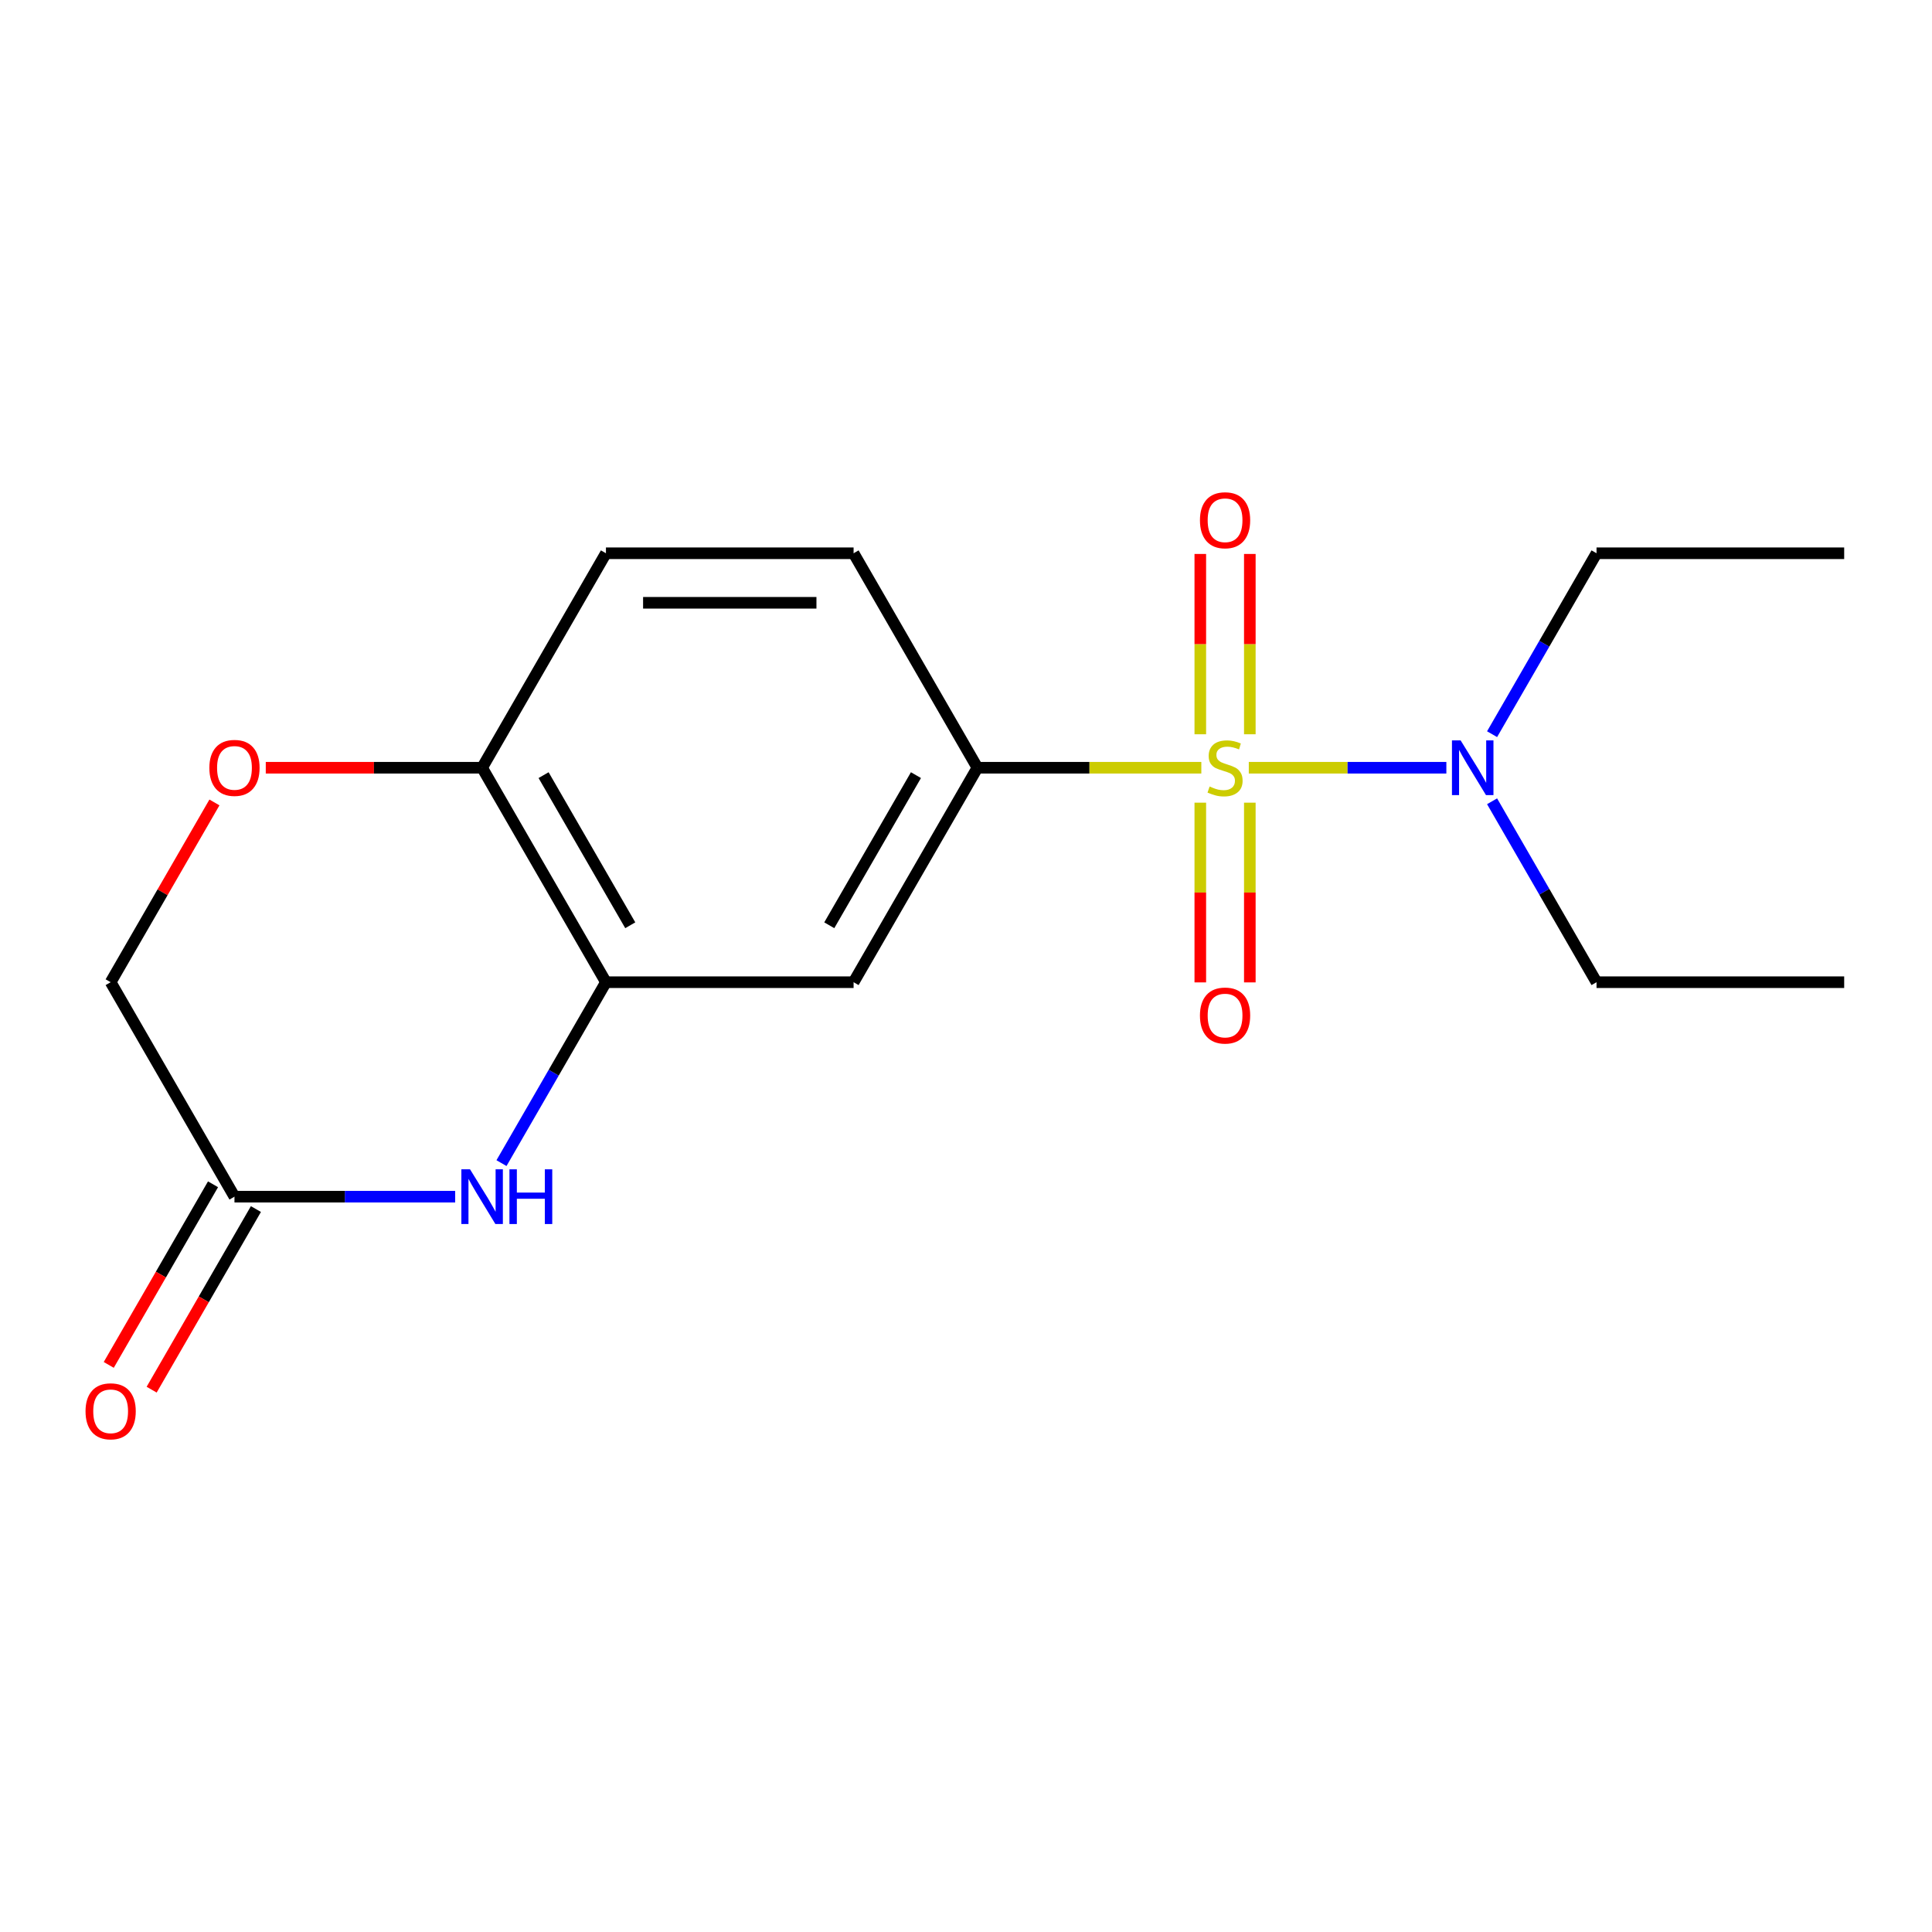 <?xml version='1.0' encoding='iso-8859-1'?>
<svg version='1.1' baseProfile='full'
              xmlns='http://www.w3.org/2000/svg'
                      xmlns:rdkit='http://www.rdkit.org/xml'
                      xmlns:xlink='http://www.w3.org/1999/xlink'
                  xml:space='preserve'
width='1000px' height='1000px' viewBox='0 0 1000 1000'>
<!-- END OF HEADER -->
<rect style='opacity:1.0;fill:#FFFFFF;stroke:none' width='1000' height='1000' x='0' y='0'> </rect>
<path class='bond-0' d='M 621.806,397.378 L 563.857,397.378' style='fill:none;fill-rule:evenodd;stroke:#CCCC00;stroke-width:6px;stroke-linecap:butt;stroke-linejoin:miter;stroke-opacity:1' />
<path class='bond-0' d='M 563.857,397.378 L 505.908,397.378' style='fill:none;fill-rule:evenodd;stroke:#000000;stroke-width:6px;stroke-linecap:butt;stroke-linejoin:miter;stroke-opacity:1' />
<path class='bond-5' d='M 646.375,397.378 L 697.505,397.378' style='fill:none;fill-rule:evenodd;stroke:#CCCC00;stroke-width:6px;stroke-linecap:butt;stroke-linejoin:miter;stroke-opacity:1' />
<path class='bond-5' d='M 697.505,397.378 L 748.635,397.378' style='fill:none;fill-rule:evenodd;stroke:#0000FF;stroke-width:6px;stroke-linecap:butt;stroke-linejoin:miter;stroke-opacity:1' />
<path class='bond-8' d='M 621.272,415.462 L 621.272,461.975' style='fill:none;fill-rule:evenodd;stroke:#CCCC00;stroke-width:6px;stroke-linecap:butt;stroke-linejoin:miter;stroke-opacity:1' />
<path class='bond-8' d='M 621.272,461.975 L 621.272,508.487' style='fill:none;fill-rule:evenodd;stroke:#FF0000;stroke-width:6px;stroke-linecap:butt;stroke-linejoin:miter;stroke-opacity:1' />
<path class='bond-8' d='M 646.908,415.462 L 646.908,461.975' style='fill:none;fill-rule:evenodd;stroke:#CCCC00;stroke-width:6px;stroke-linecap:butt;stroke-linejoin:miter;stroke-opacity:1' />
<path class='bond-8' d='M 646.908,461.975 L 646.908,508.487' style='fill:none;fill-rule:evenodd;stroke:#FF0000;stroke-width:6px;stroke-linecap:butt;stroke-linejoin:miter;stroke-opacity:1' />
<path class='bond-9' d='M 646.908,380.053 L 646.908,333.39' style='fill:none;fill-rule:evenodd;stroke:#CCCC00;stroke-width:6px;stroke-linecap:butt;stroke-linejoin:miter;stroke-opacity:1' />
<path class='bond-9' d='M 646.908,333.39 L 646.908,286.727' style='fill:none;fill-rule:evenodd;stroke:#FF0000;stroke-width:6px;stroke-linecap:butt;stroke-linejoin:miter;stroke-opacity:1' />
<path class='bond-9' d='M 621.272,380.053 L 621.272,333.39' style='fill:none;fill-rule:evenodd;stroke:#CCCC00;stroke-width:6px;stroke-linecap:butt;stroke-linejoin:miter;stroke-opacity:1' />
<path class='bond-9' d='M 621.272,333.39 L 621.272,286.727' style='fill:none;fill-rule:evenodd;stroke:#FF0000;stroke-width:6px;stroke-linecap:butt;stroke-linejoin:miter;stroke-opacity:1' />
<path class='bond-3' d='M 505.908,397.378 L 441.817,508.387' style='fill:none;fill-rule:evenodd;stroke:#000000;stroke-width:6px;stroke-linecap:butt;stroke-linejoin:miter;stroke-opacity:1' />
<path class='bond-3' d='M 474.093,401.211 L 429.229,478.917' style='fill:none;fill-rule:evenodd;stroke:#000000;stroke-width:6px;stroke-linecap:butt;stroke-linejoin:miter;stroke-opacity:1' />
<path class='bond-10' d='M 505.908,397.378 L 441.817,286.369' style='fill:none;fill-rule:evenodd;stroke:#000000;stroke-width:6px;stroke-linecap:butt;stroke-linejoin:miter;stroke-opacity:1' />
<path class='bond-1' d='M 259.569,602.031 L 286.602,555.209' style='fill:none;fill-rule:evenodd;stroke:#0000FF;stroke-width:6px;stroke-linecap:butt;stroke-linejoin:miter;stroke-opacity:1' />
<path class='bond-1' d='M 286.602,555.209 L 313.635,508.387' style='fill:none;fill-rule:evenodd;stroke:#000000;stroke-width:6px;stroke-linecap:butt;stroke-linejoin:miter;stroke-opacity:1' />
<path class='bond-4' d='M 235.599,619.396 L 178.481,619.396' style='fill:none;fill-rule:evenodd;stroke:#0000FF;stroke-width:6px;stroke-linecap:butt;stroke-linejoin:miter;stroke-opacity:1' />
<path class='bond-4' d='M 178.481,619.396 L 121.362,619.396' style='fill:none;fill-rule:evenodd;stroke:#000000;stroke-width:6px;stroke-linecap:butt;stroke-linejoin:miter;stroke-opacity:1' />
<path class='bond-2' d='M 313.635,508.387 L 441.817,508.387' style='fill:none;fill-rule:evenodd;stroke:#000000;stroke-width:6px;stroke-linecap:butt;stroke-linejoin:miter;stroke-opacity:1' />
<path class='bond-18' d='M 313.635,508.387 L 249.544,397.378' style='fill:none;fill-rule:evenodd;stroke:#000000;stroke-width:6px;stroke-linecap:butt;stroke-linejoin:miter;stroke-opacity:1' />
<path class='bond-18' d='M 326.223,478.917 L 281.359,401.211' style='fill:none;fill-rule:evenodd;stroke:#000000;stroke-width:6px;stroke-linecap:butt;stroke-linejoin:miter;stroke-opacity:1' />
<path class='bond-11' d='M 110.261,612.986 L 83.274,659.729' style='fill:none;fill-rule:evenodd;stroke:#000000;stroke-width:6px;stroke-linecap:butt;stroke-linejoin:miter;stroke-opacity:1' />
<path class='bond-11' d='M 83.274,659.729 L 56.288,706.471' style='fill:none;fill-rule:evenodd;stroke:#FF0000;stroke-width:6px;stroke-linecap:butt;stroke-linejoin:miter;stroke-opacity:1' />
<path class='bond-11' d='M 132.463,625.805 L 105.476,672.547' style='fill:none;fill-rule:evenodd;stroke:#000000;stroke-width:6px;stroke-linecap:butt;stroke-linejoin:miter;stroke-opacity:1' />
<path class='bond-11' d='M 105.476,672.547 L 78.49,719.289' style='fill:none;fill-rule:evenodd;stroke:#FF0000;stroke-width:6px;stroke-linecap:butt;stroke-linejoin:miter;stroke-opacity:1' />
<path class='bond-19' d='M 121.362,619.396 L 57.271,508.387' style='fill:none;fill-rule:evenodd;stroke:#000000;stroke-width:6px;stroke-linecap:butt;stroke-linejoin:miter;stroke-opacity:1' />
<path class='bond-14' d='M 772.298,380.013 L 799.331,333.191' style='fill:none;fill-rule:evenodd;stroke:#0000FF;stroke-width:6px;stroke-linecap:butt;stroke-linejoin:miter;stroke-opacity:1' />
<path class='bond-14' d='M 799.331,333.191 L 826.363,286.369' style='fill:none;fill-rule:evenodd;stroke:#000000;stroke-width:6px;stroke-linecap:butt;stroke-linejoin:miter;stroke-opacity:1' />
<path class='bond-15' d='M 772.298,414.742 L 799.331,461.564' style='fill:none;fill-rule:evenodd;stroke:#0000FF;stroke-width:6px;stroke-linecap:butt;stroke-linejoin:miter;stroke-opacity:1' />
<path class='bond-15' d='M 799.331,461.564 L 826.363,508.387' style='fill:none;fill-rule:evenodd;stroke:#000000;stroke-width:6px;stroke-linecap:butt;stroke-linejoin:miter;stroke-opacity:1' />
<path class='bond-6' d='M 137.566,397.378 L 193.555,397.378' style='fill:none;fill-rule:evenodd;stroke:#FF0000;stroke-width:6px;stroke-linecap:butt;stroke-linejoin:miter;stroke-opacity:1' />
<path class='bond-6' d='M 193.555,397.378 L 249.544,397.378' style='fill:none;fill-rule:evenodd;stroke:#000000;stroke-width:6px;stroke-linecap:butt;stroke-linejoin:miter;stroke-opacity:1' />
<path class='bond-12' d='M 110.99,415.342 L 84.13,461.864' style='fill:none;fill-rule:evenodd;stroke:#FF0000;stroke-width:6px;stroke-linecap:butt;stroke-linejoin:miter;stroke-opacity:1' />
<path class='bond-12' d='M 84.13,461.864 L 57.271,508.387' style='fill:none;fill-rule:evenodd;stroke:#000000;stroke-width:6px;stroke-linecap:butt;stroke-linejoin:miter;stroke-opacity:1' />
<path class='bond-7' d='M 249.544,397.378 L 313.635,286.369' style='fill:none;fill-rule:evenodd;stroke:#000000;stroke-width:6px;stroke-linecap:butt;stroke-linejoin:miter;stroke-opacity:1' />
<path class='bond-13' d='M 441.817,286.369 L 313.635,286.369' style='fill:none;fill-rule:evenodd;stroke:#000000;stroke-width:6px;stroke-linecap:butt;stroke-linejoin:miter;stroke-opacity:1' />
<path class='bond-13' d='M 422.59,312.005 L 332.862,312.005' style='fill:none;fill-rule:evenodd;stroke:#000000;stroke-width:6px;stroke-linecap:butt;stroke-linejoin:miter;stroke-opacity:1' />
<path class='bond-16' d='M 826.363,286.369 L 954.545,286.369' style='fill:none;fill-rule:evenodd;stroke:#000000;stroke-width:6px;stroke-linecap:butt;stroke-linejoin:miter;stroke-opacity:1' />
<path class='bond-17' d='M 826.363,508.387 L 954.545,508.387' style='fill:none;fill-rule:evenodd;stroke:#000000;stroke-width:6px;stroke-linecap:butt;stroke-linejoin:miter;stroke-opacity:1' />
<path  class='atom-0' d='M 626.09 407.098
Q 626.41 407.218, 627.73 407.778
Q 629.05 408.338, 630.49 408.698
Q 631.97 409.018, 633.41 409.018
Q 636.09 409.018, 637.65 407.738
Q 639.21 406.418, 639.21 404.138
Q 639.21 402.578, 638.41 401.618
Q 637.65 400.658, 636.45 400.138
Q 635.25 399.618, 633.25 399.018
Q 630.73 398.258, 629.21 397.538
Q 627.73 396.818, 626.65 395.298
Q 625.61 393.778, 625.61 391.218
Q 625.61 387.658, 628.01 385.458
Q 630.45 383.258, 635.25 383.258
Q 638.53 383.258, 642.25 384.818
L 641.33 387.898
Q 637.93 386.498, 635.37 386.498
Q 632.61 386.498, 631.09 387.658
Q 629.57 388.778, 629.61 390.738
Q 629.61 392.258, 630.37 393.178
Q 631.17 394.098, 632.29 394.618
Q 633.45 395.138, 635.37 395.738
Q 637.93 396.538, 639.45 397.338
Q 640.97 398.138, 642.05 399.778
Q 643.17 401.378, 643.17 404.138
Q 643.17 408.058, 640.53 410.178
Q 637.93 412.258, 633.57 412.258
Q 631.05 412.258, 629.13 411.698
Q 627.25 411.178, 625.01 410.258
L 626.09 407.098
' fill='#CCCC00'/>
<path  class='atom-2' d='M 243.284 605.236
L 252.564 620.236
Q 253.484 621.716, 254.964 624.396
Q 256.444 627.076, 256.524 627.236
L 256.524 605.236
L 260.284 605.236
L 260.284 633.556
L 256.404 633.556
L 246.444 617.156
Q 245.284 615.236, 244.044 613.036
Q 242.844 610.836, 242.484 610.156
L 242.484 633.556
L 238.804 633.556
L 238.804 605.236
L 243.284 605.236
' fill='#0000FF'/>
<path  class='atom-2' d='M 263.684 605.236
L 267.524 605.236
L 267.524 617.276
L 282.004 617.276
L 282.004 605.236
L 285.844 605.236
L 285.844 633.556
L 282.004 633.556
L 282.004 620.476
L 267.524 620.476
L 267.524 633.556
L 263.684 633.556
L 263.684 605.236
' fill='#0000FF'/>
<path  class='atom-6' d='M 756.012 383.218
L 765.292 398.218
Q 766.212 399.698, 767.692 402.378
Q 769.172 405.058, 769.252 405.218
L 769.252 383.218
L 773.012 383.218
L 773.012 411.538
L 769.132 411.538
L 759.172 395.138
Q 758.012 393.218, 756.772 391.018
Q 755.572 388.818, 755.212 388.138
L 755.212 411.538
L 751.532 411.538
L 751.532 383.218
L 756.012 383.218
' fill='#0000FF'/>
<path  class='atom-7' d='M 108.362 397.458
Q 108.362 390.658, 111.722 386.858
Q 115.082 383.058, 121.362 383.058
Q 127.642 383.058, 131.002 386.858
Q 134.362 390.658, 134.362 397.458
Q 134.362 404.338, 130.962 408.258
Q 127.562 412.138, 121.362 412.138
Q 115.122 412.138, 111.722 408.258
Q 108.362 404.378, 108.362 397.458
M 121.362 408.938
Q 125.682 408.938, 128.002 406.058
Q 130.362 403.138, 130.362 397.458
Q 130.362 391.898, 128.002 389.098
Q 125.682 386.258, 121.362 386.258
Q 117.042 386.258, 114.682 389.058
Q 112.362 391.858, 112.362 397.458
Q 112.362 403.178, 114.682 406.058
Q 117.042 408.938, 121.362 408.938
' fill='#FF0000'/>
<path  class='atom-9' d='M 621.09 525.64
Q 621.09 518.84, 624.45 515.04
Q 627.81 511.24, 634.09 511.24
Q 640.37 511.24, 643.73 515.04
Q 647.09 518.84, 647.09 525.64
Q 647.09 532.52, 643.69 536.44
Q 640.29 540.32, 634.09 540.32
Q 627.85 540.32, 624.45 536.44
Q 621.09 532.56, 621.09 525.64
M 634.09 537.12
Q 638.41 537.12, 640.73 534.24
Q 643.09 531.32, 643.09 525.64
Q 643.09 520.08, 640.73 517.28
Q 638.41 514.44, 634.09 514.44
Q 629.77 514.44, 627.41 517.24
Q 625.09 520.04, 625.09 525.64
Q 625.09 531.36, 627.41 534.24
Q 629.77 537.12, 634.09 537.12
' fill='#FF0000'/>
<path  class='atom-10' d='M 621.09 269.276
Q 621.09 262.476, 624.45 258.676
Q 627.81 254.876, 634.09 254.876
Q 640.37 254.876, 643.73 258.676
Q 647.09 262.476, 647.09 269.276
Q 647.09 276.156, 643.69 280.076
Q 640.29 283.956, 634.09 283.956
Q 627.85 283.956, 624.45 280.076
Q 621.09 276.196, 621.09 269.276
M 634.09 280.756
Q 638.41 280.756, 640.73 277.876
Q 643.09 274.956, 643.09 269.276
Q 643.09 263.716, 640.73 260.916
Q 638.41 258.076, 634.09 258.076
Q 629.77 258.076, 627.41 260.876
Q 625.09 263.676, 625.09 269.276
Q 625.09 274.996, 627.41 277.876
Q 629.77 280.756, 634.09 280.756
' fill='#FF0000'/>
<path  class='atom-12' d='M 44.271 730.485
Q 44.271 723.685, 47.631 719.885
Q 50.991 716.085, 57.271 716.085
Q 63.551 716.085, 66.911 719.885
Q 70.271 723.685, 70.271 730.485
Q 70.271 737.365, 66.871 741.285
Q 63.471 745.165, 57.271 745.165
Q 51.031 745.165, 47.631 741.285
Q 44.271 737.405, 44.271 730.485
M 57.271 741.965
Q 61.591 741.965, 63.911 739.085
Q 66.271 736.165, 66.271 730.485
Q 66.271 724.925, 63.911 722.125
Q 61.591 719.285, 57.271 719.285
Q 52.951 719.285, 50.591 722.085
Q 48.271 724.885, 48.271 730.485
Q 48.271 736.205, 50.591 739.085
Q 52.951 741.965, 57.271 741.965
' fill='#FF0000'/>
</svg>
